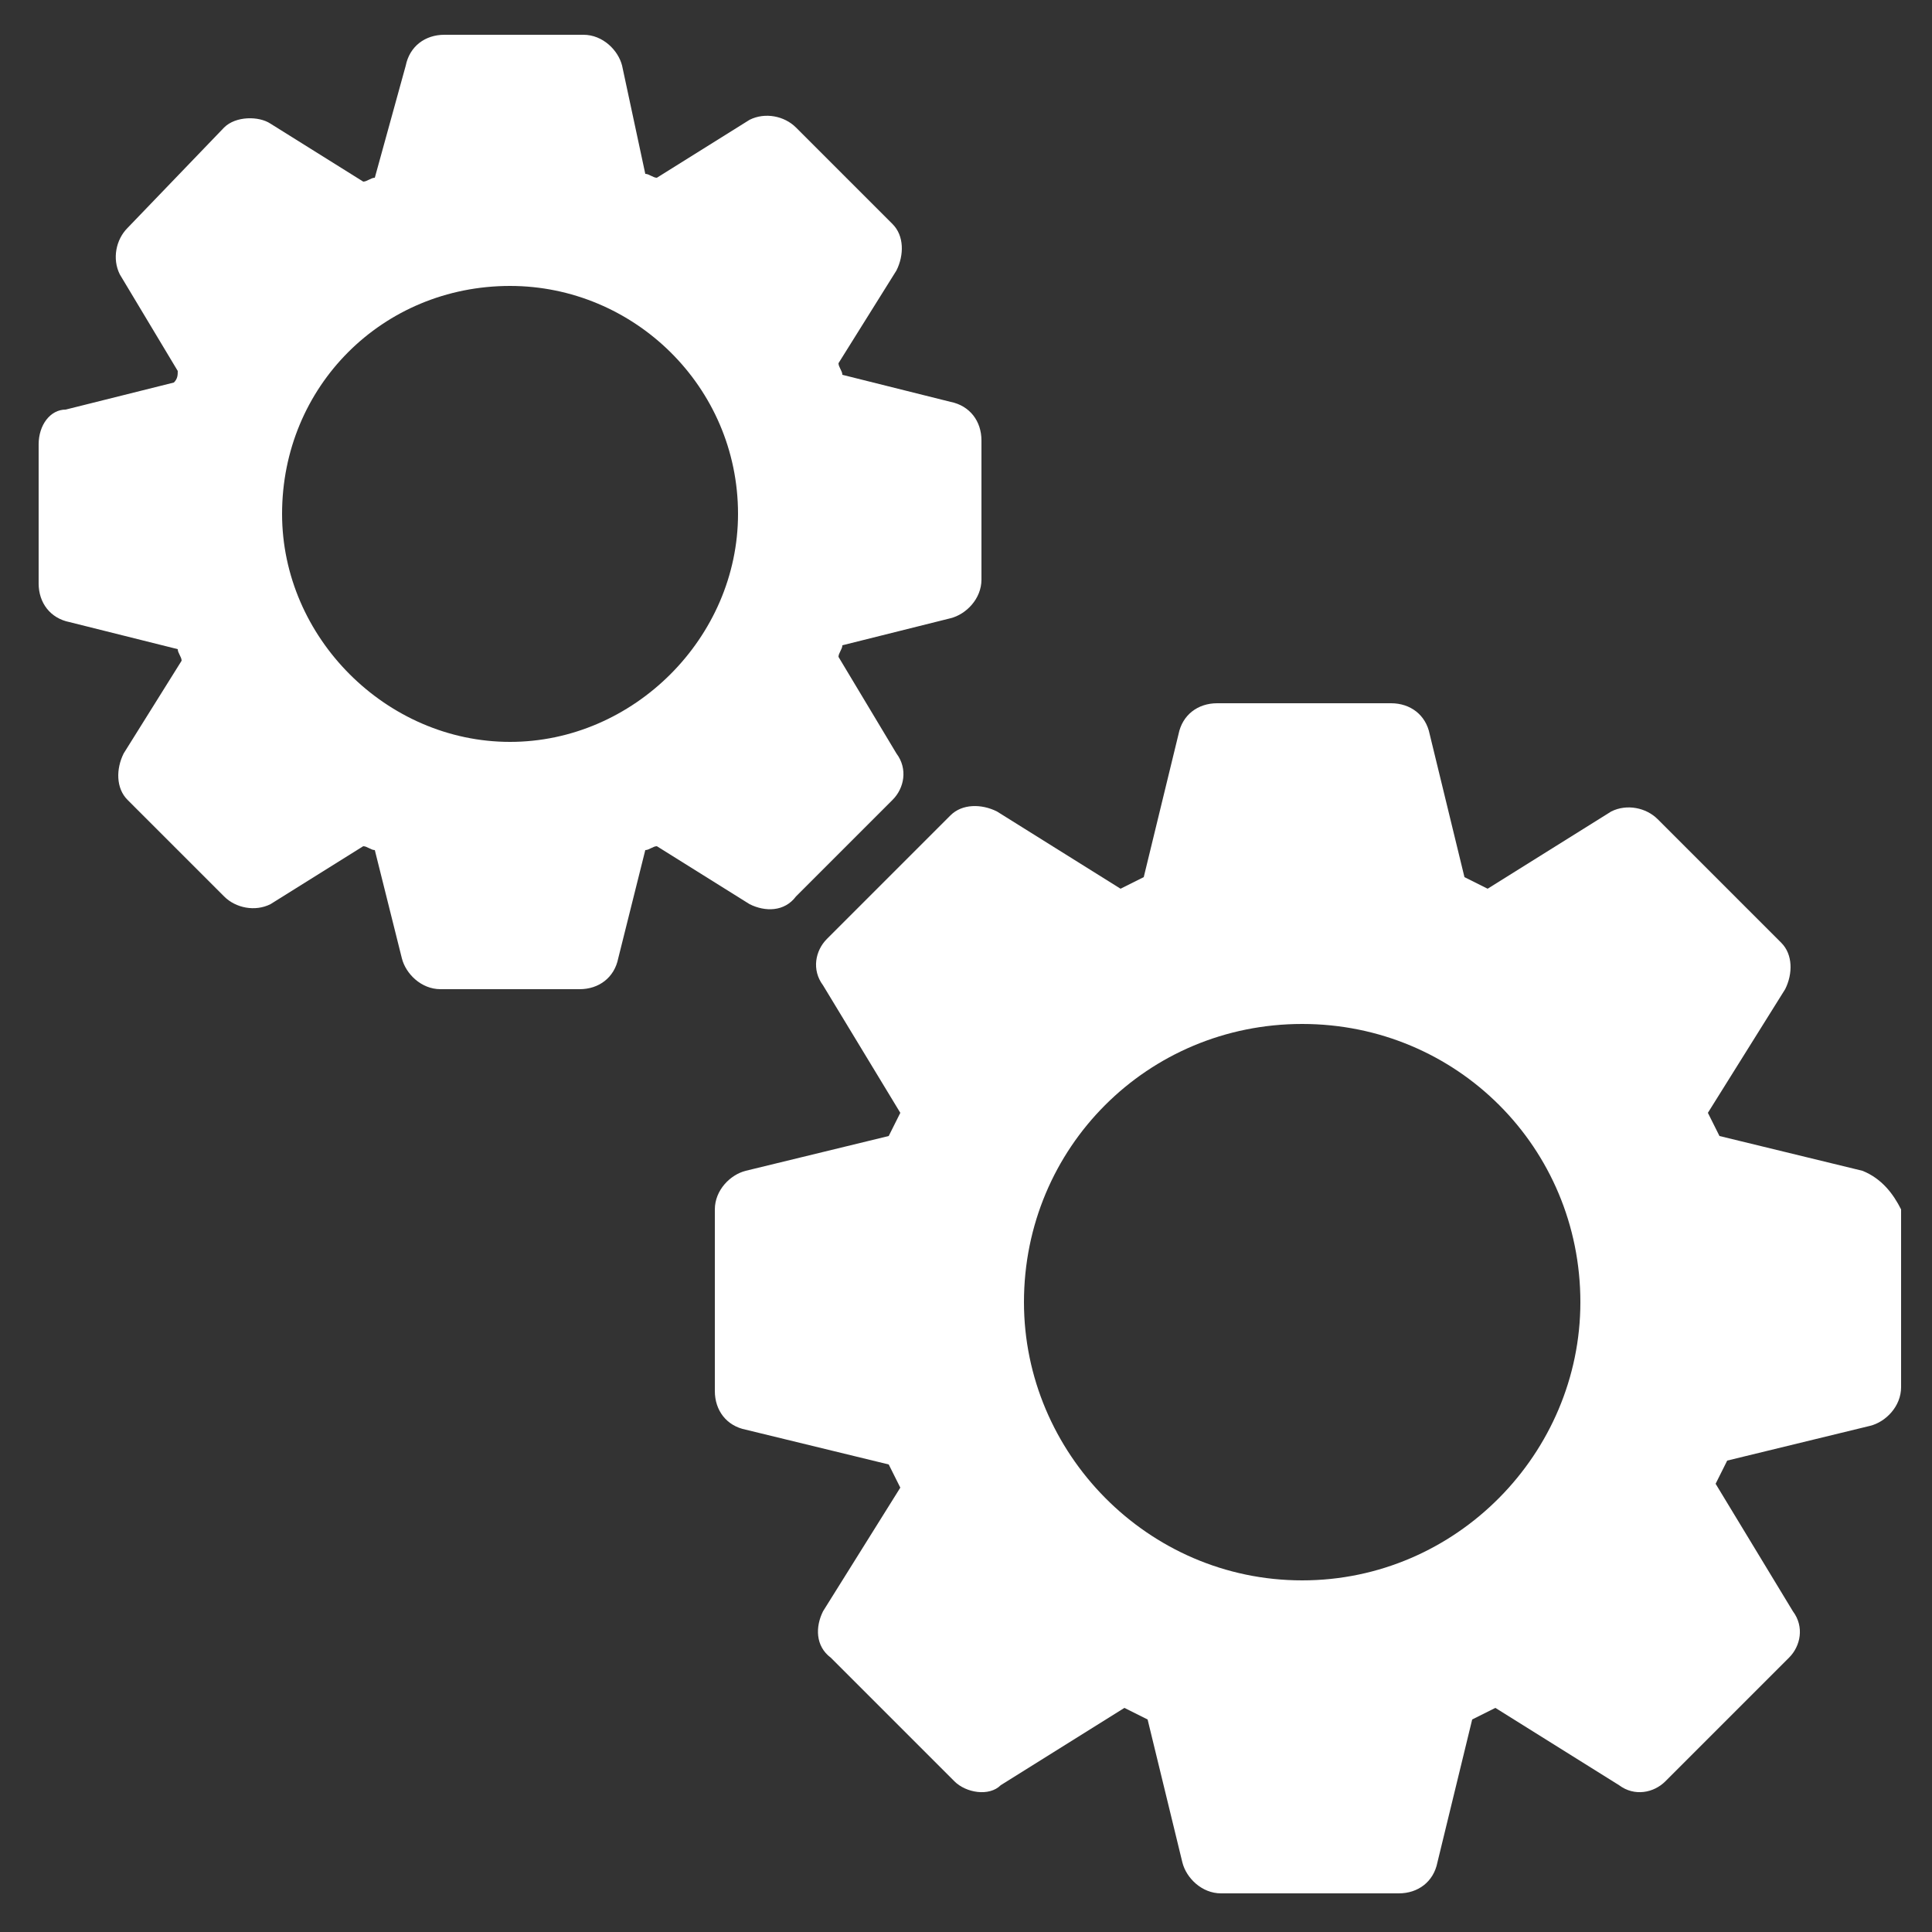 <svg xmlns="http://www.w3.org/2000/svg" enable-background="new 0 0 50 50" viewBox="0 0 50 50" id="Gear">
  <rect x="0" y="0" width="50" height="50" fill="#333333" stroke="none"/>
  <path d="M24.6 16c.4-.1.8-.5.8-1v-3.6c0-.5-.3-.9-.8-1l-2.8-.7c0-.1-.1-.2-.1-.3l1.5-2.4c.2-.4.2-.9-.1-1.2l-2.5-2.5c-.3-.3-.8-.4-1.2-.2l-2.4 1.5c-.1 0-.2-.1-.3-.1l-.6-2.8c-.1-.4-.5-.8-1-.8h-3.6c-.5 0-.9.3-1 .8L9.7 4.6c-.1 0-.2.1-.3.1L7 3.2C6.7 3 6.1 3 5.8 3.3L3.3 5.9C3 6.2 2.9 6.7 3.1 7.1l1.5 2.5C4.6 9.7 4.6 9.8 4.5 9.9l-2.8.7C1.3 10.6 1 11 1 11.5v3.6c0 .5.3.9.8 1l2.8.7c0 .1.1.2.1.3l-1.5 2.4c-.2.4-.2.9.1 1.2l2.5 2.5c.3.3.8.4 1.2.2l2.4-1.5c.1 0 .2.1.3.1l.7 2.8c.1.4.5.8 1 .8H15c.5 0 .9-.3 1-.8l.7-2.8c.1 0 .2-.1.3-.1l2.4 1.5c.4.2.9.2 1.2-.2l2.5-2.5c.3-.3.4-.8.1-1.2l-1.5-2.5c0-.1.1-.2.1-.3L24.6 16zM13.2 19.2c-3.2 0-5.9-2.7-5.9-5.9 0-3.3 2.6-5.9 5.9-5.9 3.2 0 5.9 2.6 5.9 5.9C19.1 16.5 16.4 19.2 13.2 19.2zM48.2 30.3l-3.7-.9c-.1-.2-.2-.4-.3-.6l2-3.2c.2-.4.2-.9-.1-1.2l-3.2-3.2c-.3-.3-.8-.4-1.2-.2l-3.2 2c-.2-.1-.4-.2-.6-.3l-.9-3.7c-.1-.5-.5-.8-1-.8h-4.5c-.5 0-.9.3-1 .8l-.9 3.7c-.2.1-.4.2-.6.3l-3.2-2c-.4-.2-.9-.2-1.2.1l-3.2 3.2c-.3.3-.4.8-.1 1.2l2 3.3c-.1.2-.2.4-.3.6l-3.7.9c-.4.1-.8.5-.8 1V36c0 .5.3.9.8 1l3.7.9c.1.2.2.4.3.6l-2 3.2c-.2.4-.2.9.2 1.2l3.2 3.2c.3.3.9.4 1.2.1l3.2-2c.2.1.4.2.6.3l.9 3.7c.1.4.5.8 1 .8h4.6c.5 0 .9-.3 1-.8l.9-3.7c.2-.1.4-.2.6-.3l3.2 2c.4.3.9.2 1.2-.1l3.2-3.2c.3-.3.4-.8.1-1.2l-2-3.3c.1-.2.2-.4.3-.6l3.7-.9c.4-.1.8-.5.8-1v-4.6C49 30.9 48.7 30.5 48.2 30.3zM33.7 40.9c-4 0-7.2-3.3-7.2-7.2 0-4 3.2-7.2 7.2-7.2s7.2 3.2 7.2 7.2C40.9 37.6 37.7 40.9 33.7 40.9z" fill="#ffffff" class="color000000 svgShape"></path>
</svg>
